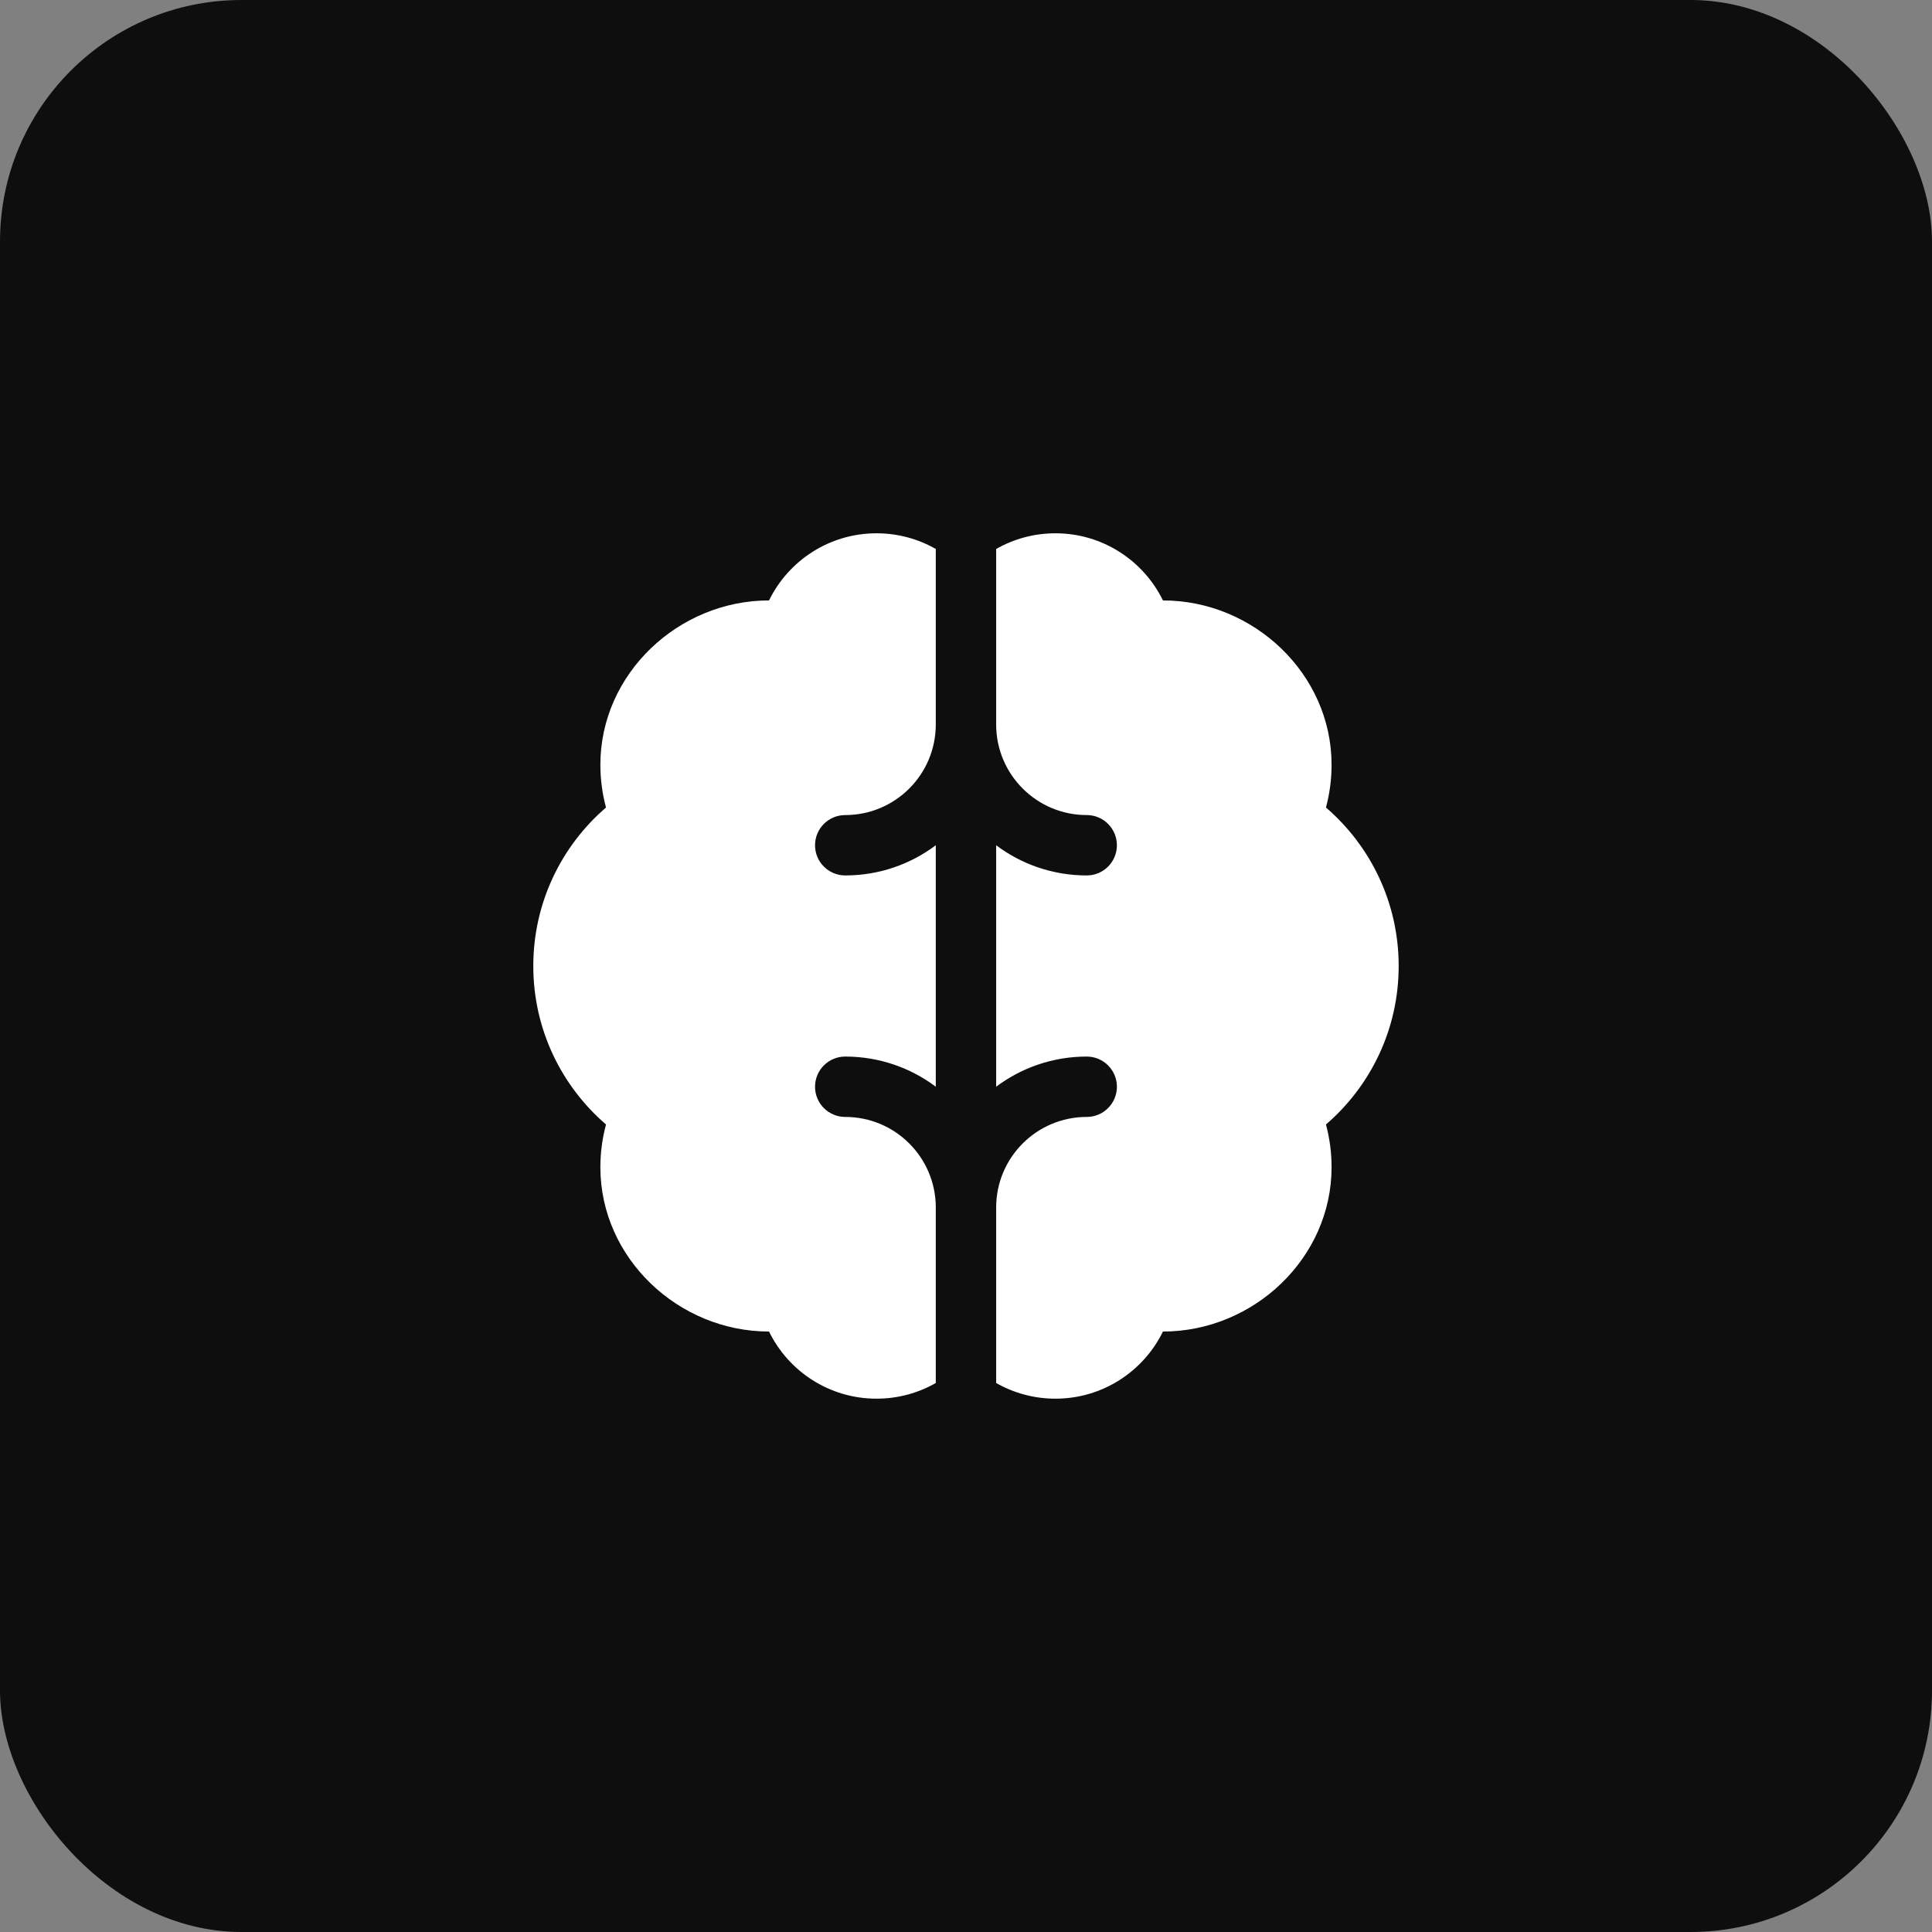 <svg width="64" height="64" viewBox="0 0 64 64" fill="none" xmlns="http://www.w3.org/2000/svg">
<rect x="0" y="0" width="64" height="64" fill="#808080" stroke="none"/>
<rect width="64" height="64" rx="8" fill="#0E0E0E"/>
<path fill-rule="evenodd" clip-rule="evenodd" d="M30.999 18.186C30.421 17.855 29.75 17.666 29.036 17.666C27.471 17.666 26.119 18.574 25.475 19.89C22.468 19.89 19.888 22.326 19.888 25.333C19.888 25.822 19.953 26.297 20.075 26.75C18.601 28.019 17.666 29.9 17.666 32C17.666 34.1 18.601 35.981 20.075 37.25C19.953 37.702 19.888 38.177 19.888 38.666C19.888 41.673 22.468 44.109 25.475 44.109C26.119 45.426 27.471 46.333 29.036 46.333C29.75 46.333 30.421 46.144 30.999 45.814V40C30.999 38.343 29.656 37 27.999 37C27.447 37 26.999 36.552 26.999 36C26.999 35.447 27.447 35 27.999 35C29.125 35 30.164 35.372 30.999 35.999V28C30.164 28.628 29.125 29 27.999 29C27.447 29 26.999 28.552 26.999 28C26.999 27.448 27.447 27 27.999 27C29.656 27 30.998 25.657 30.999 24.001V18.186ZM32.999 45.814C33.578 46.144 34.248 46.333 34.962 46.333C36.528 46.333 37.88 45.426 38.524 44.109C41.531 44.109 44.11 41.673 44.11 38.666C44.11 38.177 44.046 37.702 43.924 37.25C45.398 35.981 46.333 34.1 46.333 32C46.333 29.9 45.398 28.019 43.924 26.75C44.046 26.297 44.11 25.822 44.11 25.333C44.11 22.326 41.531 19.89 38.524 19.89C37.88 18.574 36.528 17.666 34.962 17.666C34.248 17.666 33.578 17.855 32.999 18.186V24C32.999 25.657 34.343 27 35.999 27C36.552 27 36.999 27.448 36.999 28C36.999 28.552 36.552 29 35.999 29C34.874 29 33.835 28.628 32.999 28V35.999C33.835 35.372 34.874 35 35.999 35C36.552 35 36.999 35.447 36.999 36C36.999 36.552 36.552 37 35.999 37C34.343 37 32.999 38.343 32.999 40V45.814Z" fill="white"/>
</svg>
